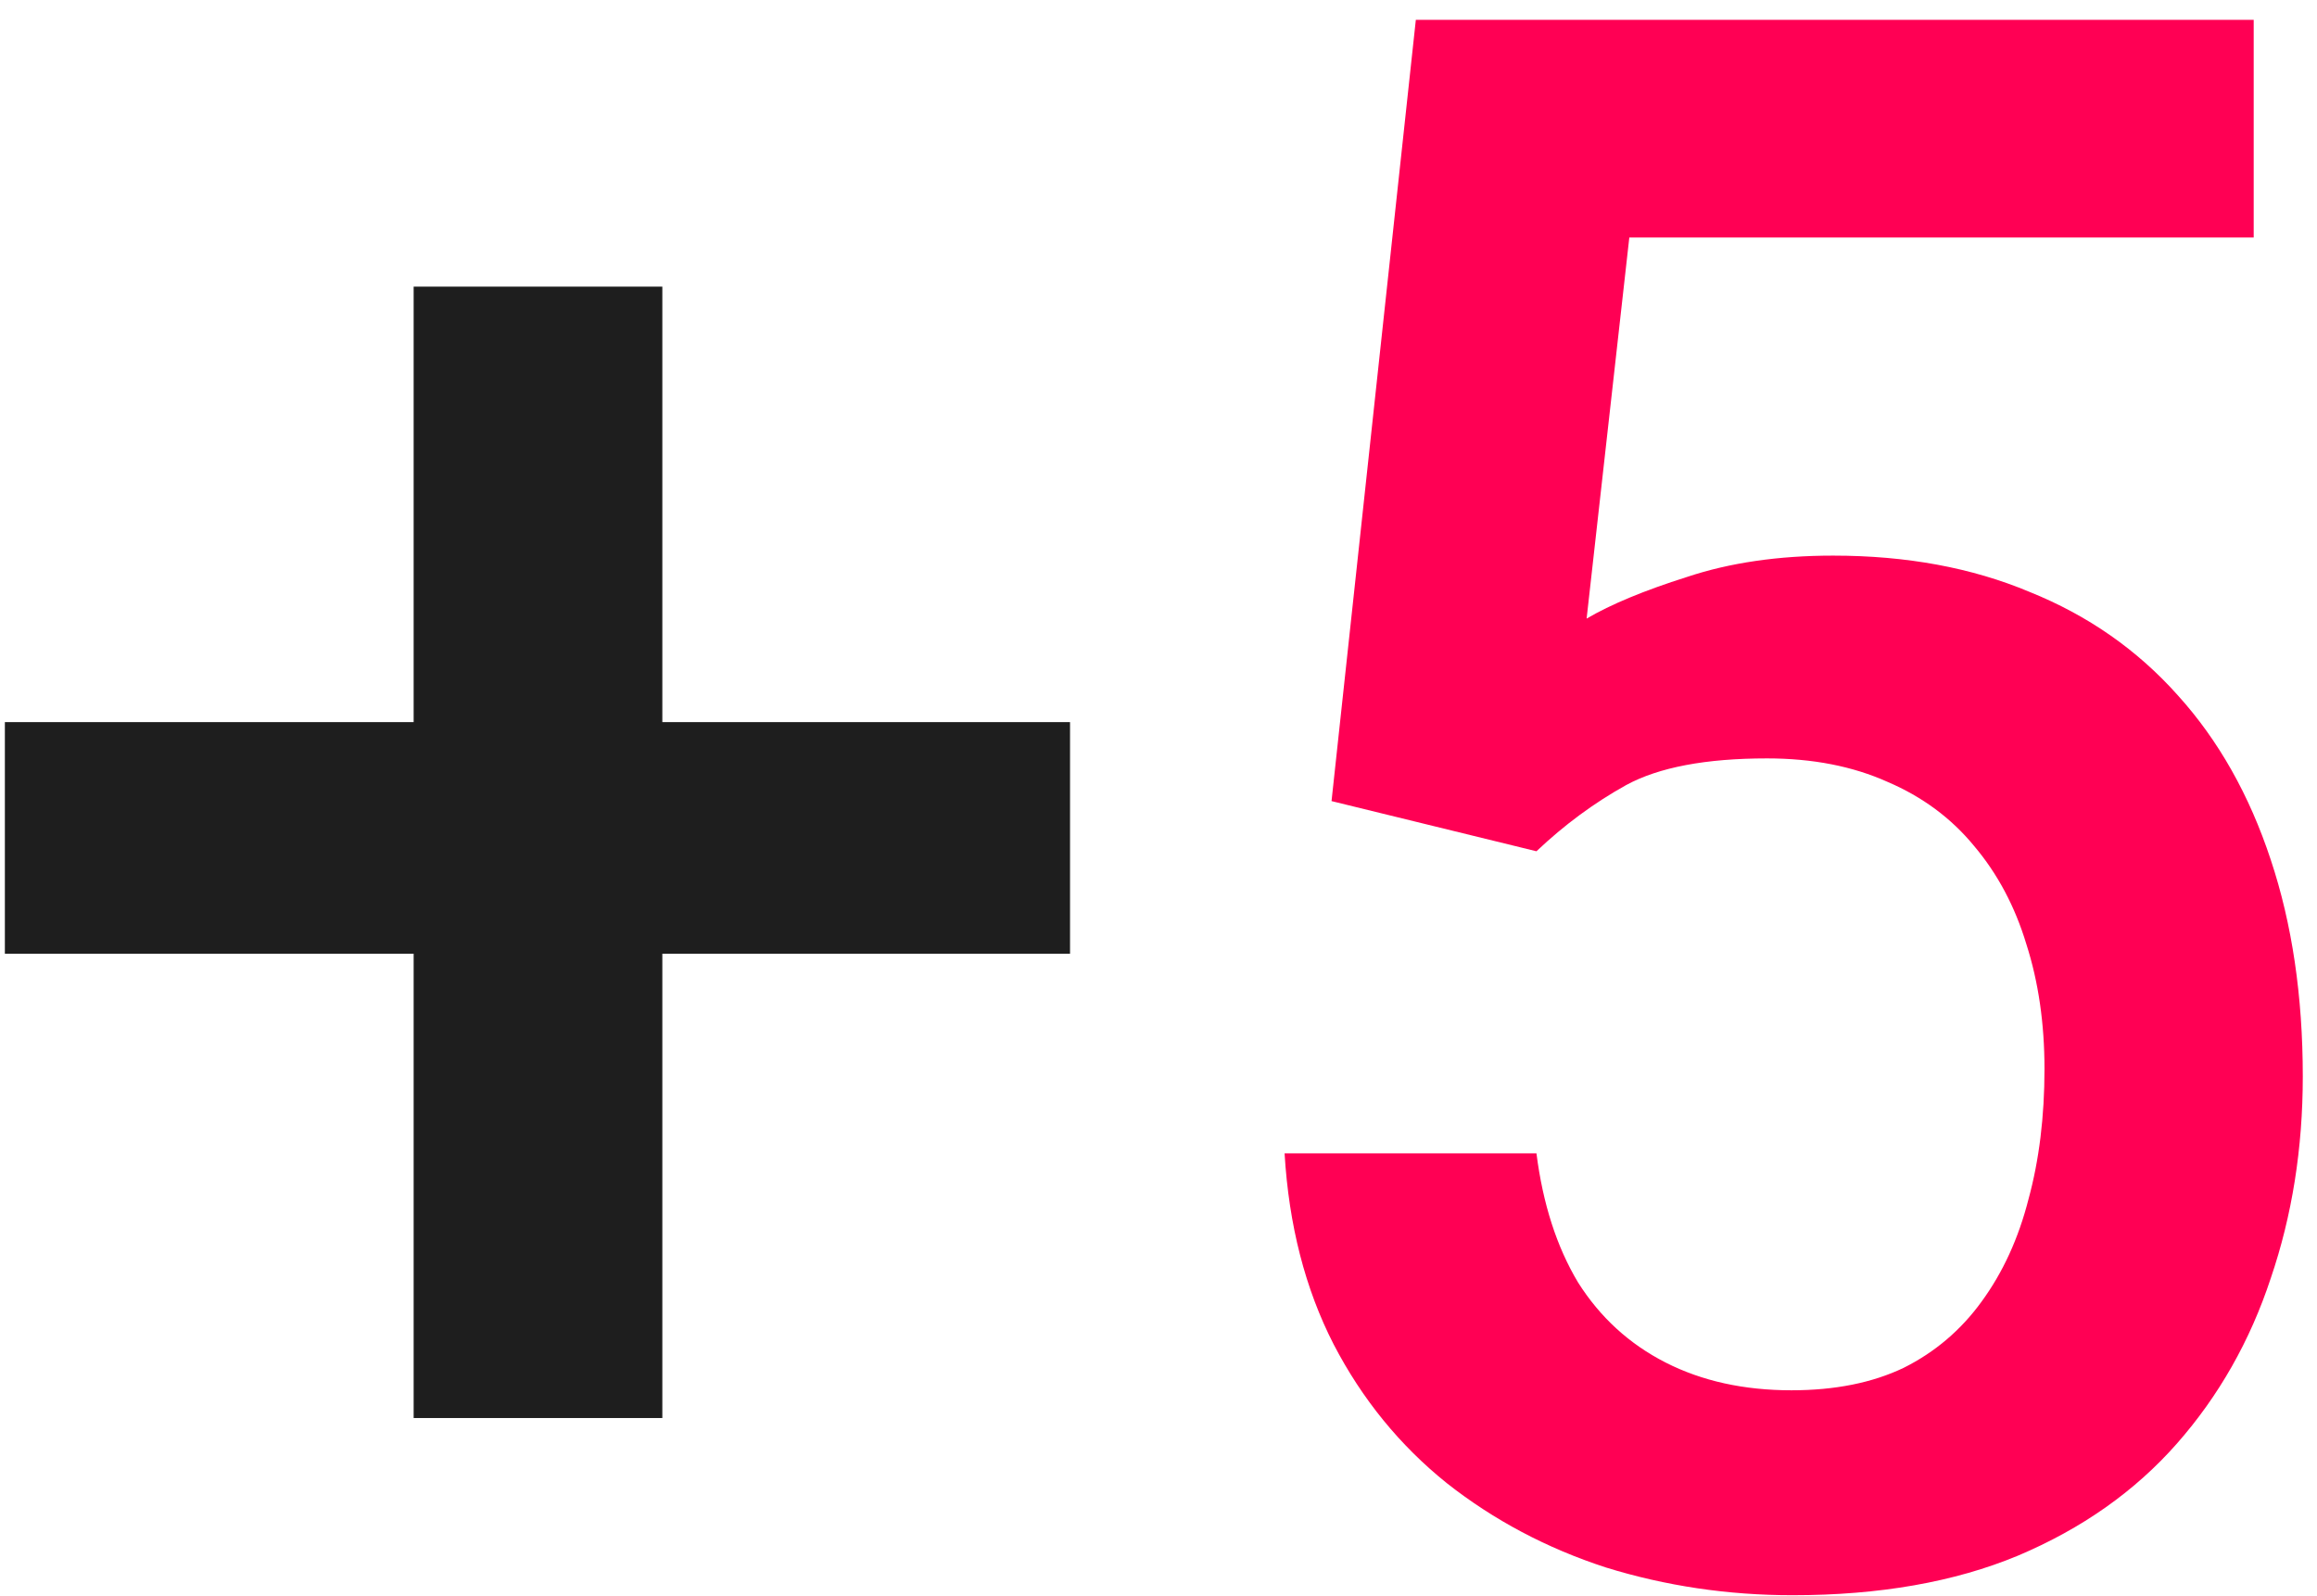 <svg width="106" height="73" viewBox="0 0 106 73" fill="none" xmlns="http://www.w3.org/2000/svg">
<path d="M48.953 33.035V43.631H0.223V33.035H48.953ZM30.301 13.113V64.871H18.924V13.113H30.301Z" fill="#1E1E1E"/>
<path d="M70.291 38.943L60.916 36.648L64.773 0.906H103.104V10.867H74.539L72.586 28.299C73.693 27.648 75.223 27.013 77.176 26.395C79.129 25.744 81.359 25.418 83.865 25.418C87.218 25.418 90.213 25.971 92.85 27.078C95.519 28.152 97.781 29.731 99.637 31.814C101.492 33.865 102.908 36.372 103.885 39.334C104.861 42.264 105.35 45.568 105.35 49.246C105.35 52.534 104.861 55.61 103.885 58.475C102.941 61.339 101.508 63.862 99.588 66.043C97.667 68.224 95.242 69.933 92.312 71.17C89.415 72.374 85.981 72.977 82.01 72.977C79.047 72.977 76.199 72.553 73.465 71.707C70.763 70.828 68.338 69.542 66.189 67.85C64.041 66.124 62.316 64.008 61.014 61.502C59.712 58.963 58.963 56.05 58.768 52.762H70.291C70.584 55.073 71.219 57.042 72.195 58.67C73.204 60.265 74.539 61.486 76.199 62.332C77.859 63.178 79.78 63.602 81.961 63.602C83.947 63.602 85.656 63.26 87.088 62.576C88.52 61.86 89.708 60.851 90.652 59.549C91.629 58.214 92.345 56.652 92.801 54.861C93.289 53.071 93.533 51.085 93.533 48.904C93.533 46.821 93.257 44.917 92.703 43.191C92.182 41.466 91.385 39.969 90.311 38.699C89.269 37.43 87.951 36.453 86.356 35.77C84.76 35.053 82.921 34.695 80.838 34.695C78.038 34.695 75.89 35.102 74.393 35.916C72.928 36.73 71.561 37.739 70.291 38.943Z" fill="#FF0054"/>
</svg>
